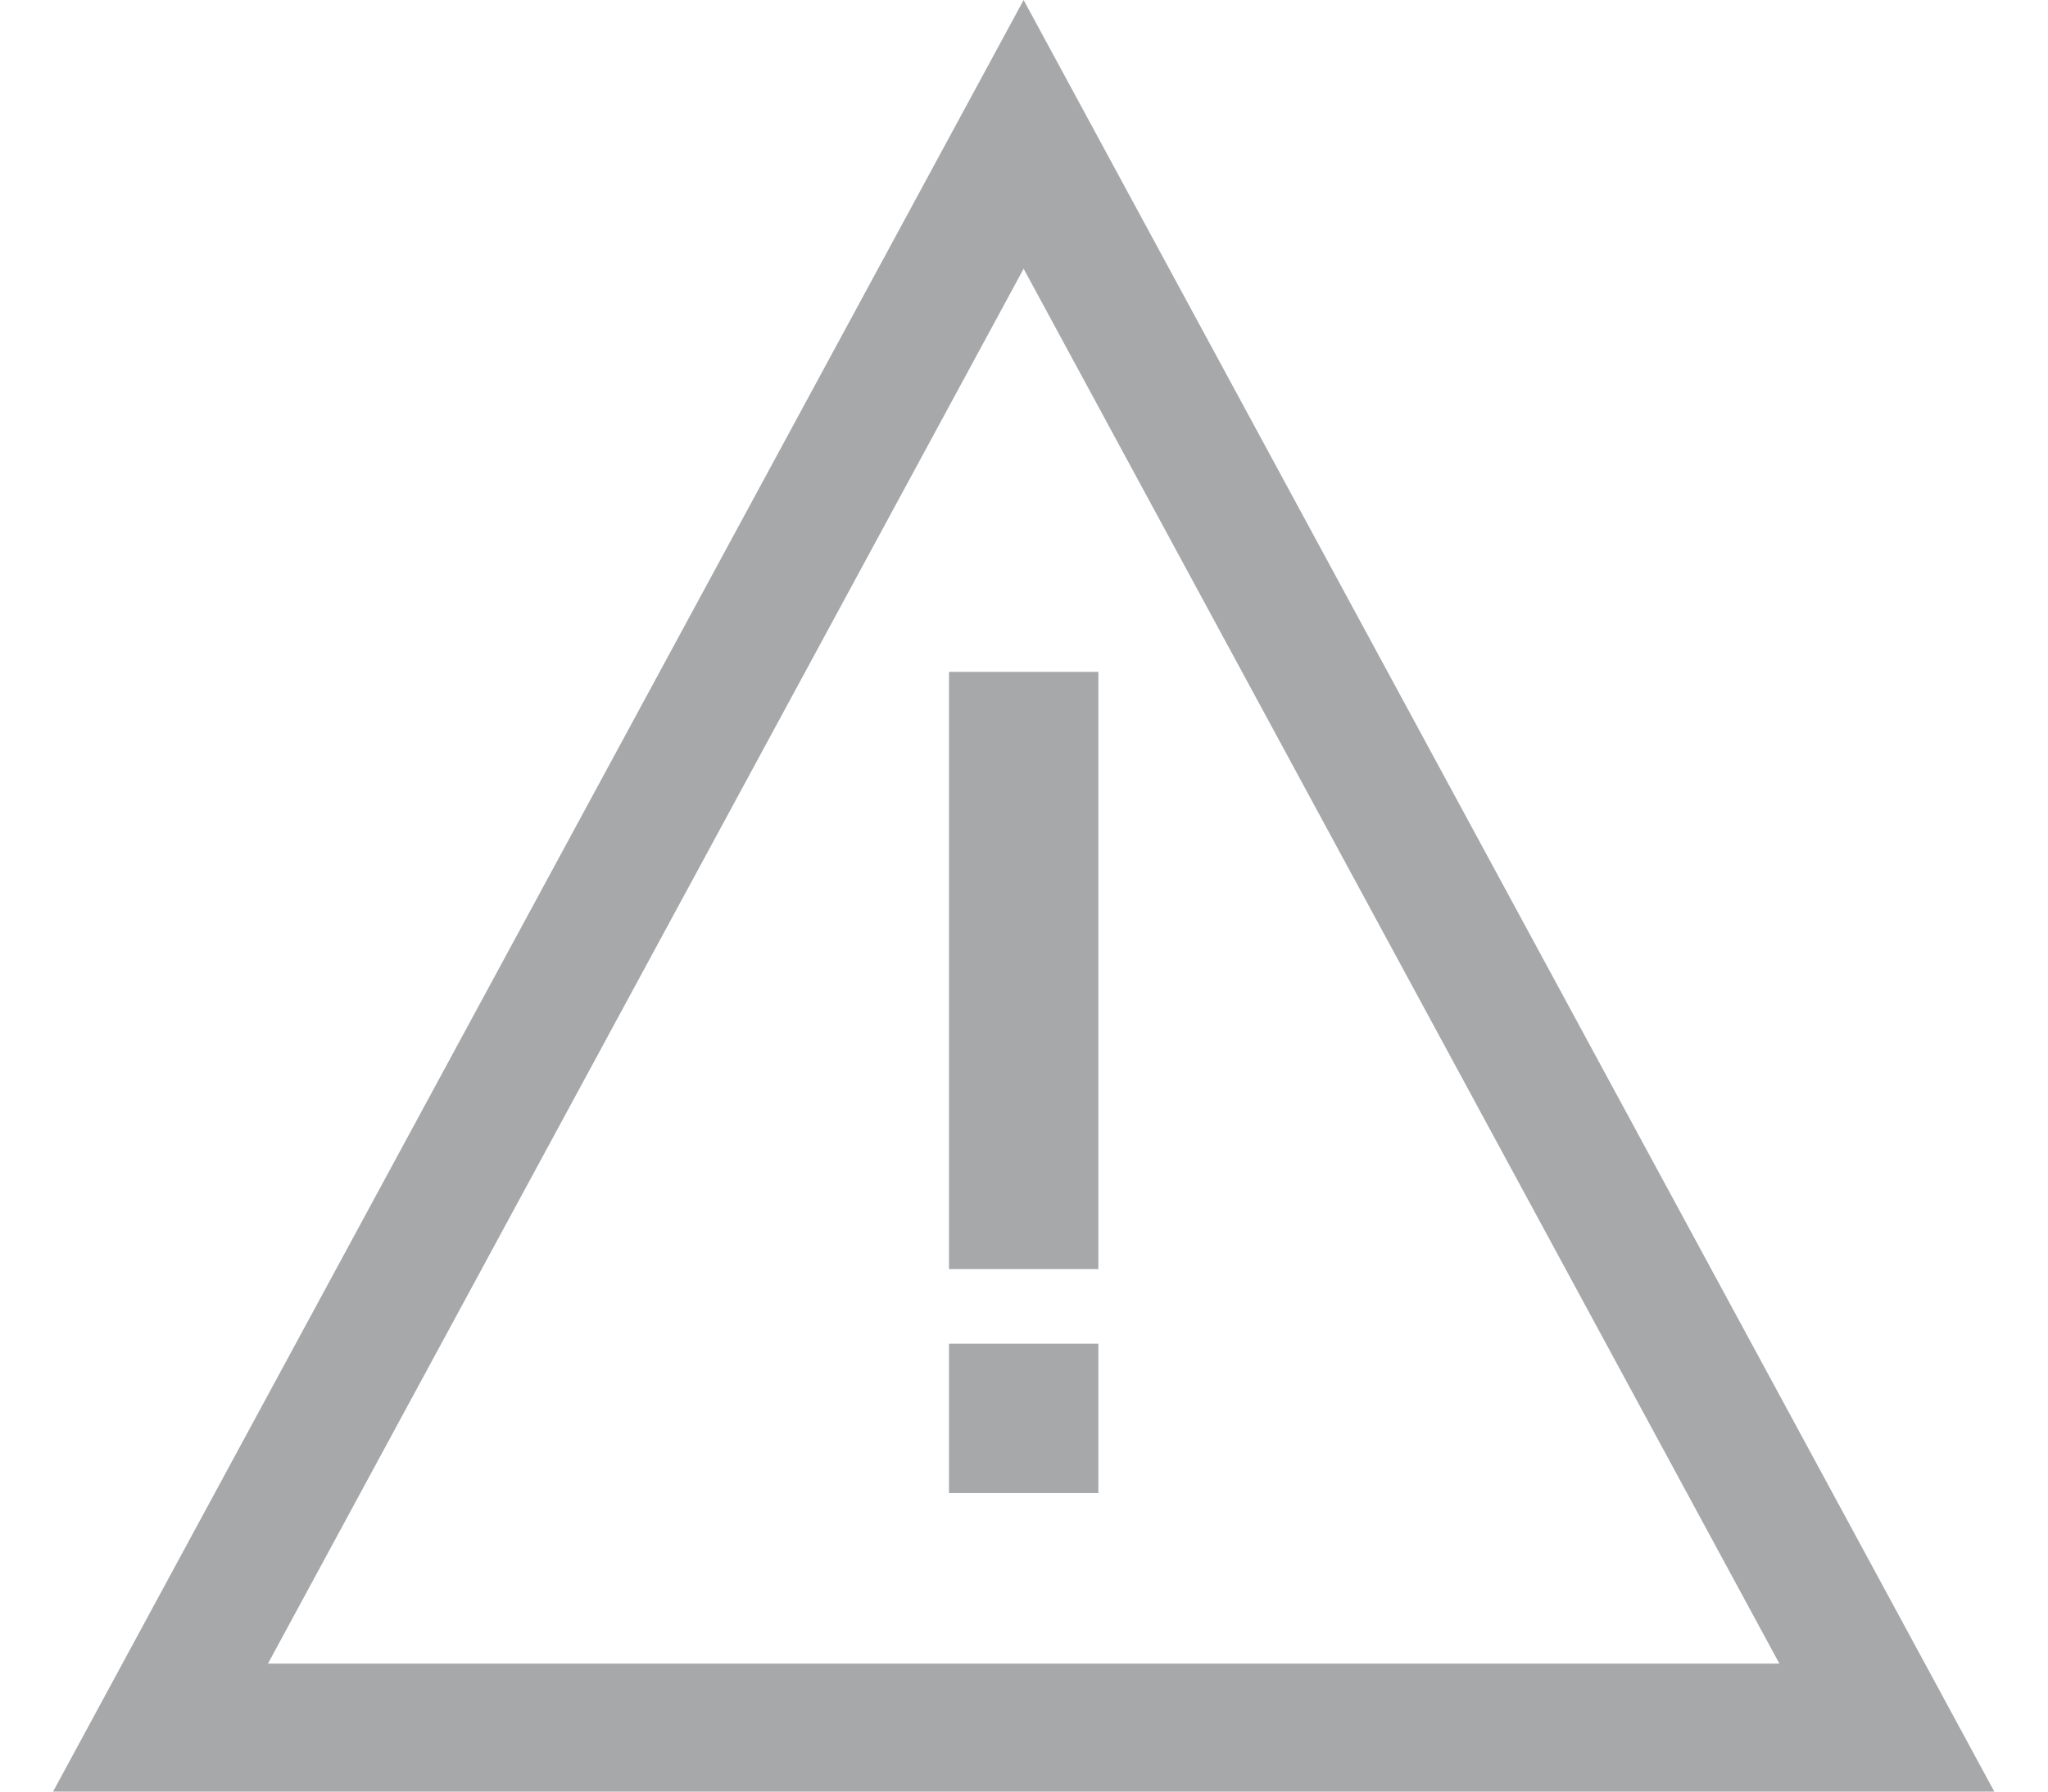 <svg width="16" height="14" viewBox="0 0 16 14" fill="none" xmlns="http://www.w3.org/2000/svg">
<path d="M14.741 13.5H1.254L7.997 1.05L14.741 13.5Z" stroke="#a7a8aa"/>
<rect x="7.414" y="5.25" width="1.167" height="4.667" fill="#a7a8aa"/>
<rect x="7.414" y="10.5" width="1.167" height="1.167" fill="#a7a8aa"/>
</svg>
